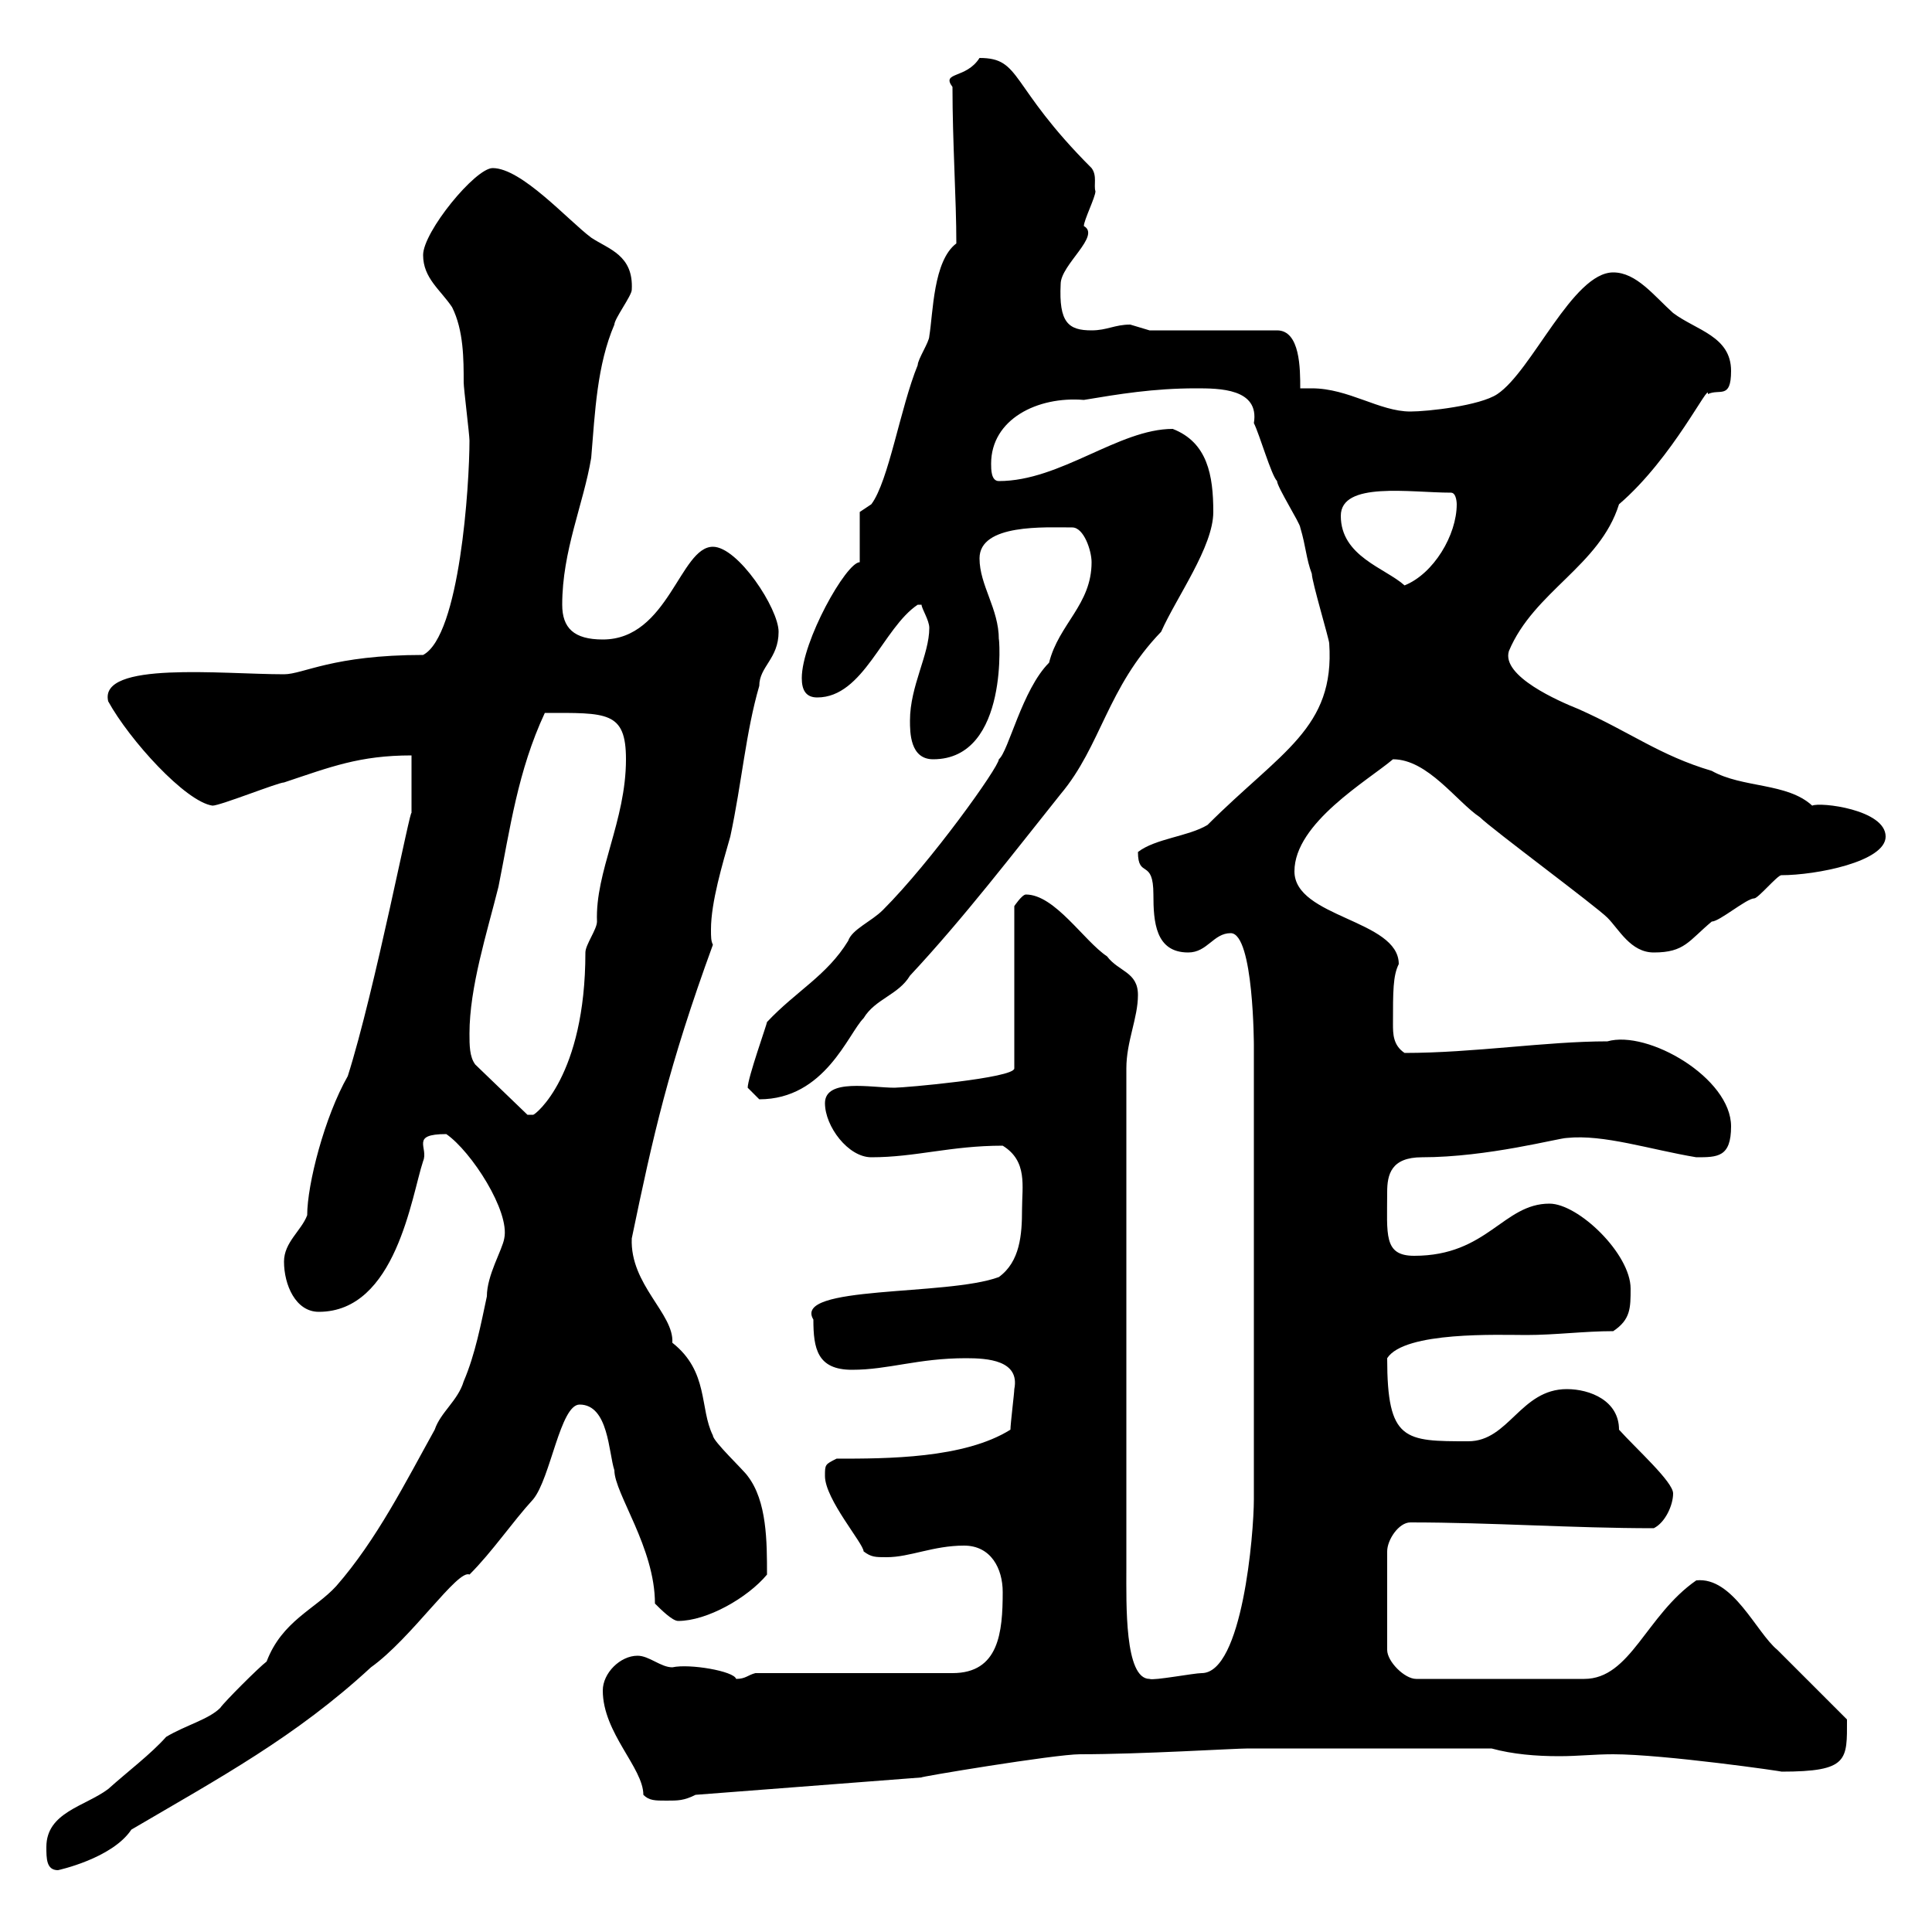 <svg xmlns="http://www.w3.org/2000/svg" xmlns:xlink="http://www.w3.org/1999/xlink" width="300" height="300"><path d="M7.20 286.80C7.20 288.60 7.20 290.40 9 290.40C9 290.40 17.40 288.60 20.40 284.10C34.20 276 45.90 269.70 57.60 258.90C63.90 254.40 71.10 243.60 72.90 244.50C76.50 240.90 79.50 236.40 82.80 232.80C85.50 229.50 87 218.10 90 218.10C94.50 218.10 94.50 225.60 95.40 228.30C95.40 231.90 101.70 240.30 101.70 249C102.60 249.90 104.40 251.70 105.30 251.70C109.80 251.70 116.10 248.10 119.10 244.50C119.10 239.40 119.10 233.10 116.10 229.20C115.50 228.30 110.70 223.80 110.70 222.90C108.60 218.70 110.10 213 104.40 208.50C104.70 204 97.80 199.50 98.10 192.30C101.40 176.40 103.80 165.60 110.70 146.70C110.40 146.10 110.40 145.50 110.40 144.30C110.40 140.10 112.20 134.10 113.40 129.90C115.20 121.50 115.80 113.70 117.90 106.50C117.90 103.50 120.90 102.30 120.90 98.10C120.90 94.50 114.60 84.90 110.70 84.90C105.60 84.90 103.80 99.30 93.60 99.30C89.10 99.30 87.30 97.50 87.30 93.90C87.30 85.50 90.60 78.30 91.80 71.10C92.40 63.90 92.70 56.70 95.40 50.40C95.40 49.50 98.10 45.90 98.10 45C98.40 39.60 94.50 38.70 91.80 36.90C88.20 34.20 81 26.10 76.50 26.10C73.80 26.10 65.70 36 65.70 39.60C65.70 43.20 68.40 45 70.20 47.70C72 51.30 72 55.80 72 59.40C72 60.30 72.90 67.50 72.90 68.40C72.90 75.30 71.40 98.70 65.70 101.70C51.60 101.70 47.10 104.70 44.10 104.70C34.50 104.70 15.30 102.60 16.80 108.90C20.10 114.90 28.80 124.50 33 125.10C34.20 125.10 43.20 121.50 44.10 121.50C51.30 119.10 55.80 117.30 63.90 117.30C63.90 119.10 63.90 124.50 63.90 126.30C63.90 124.50 58.20 153.90 54 167.10C50.40 173.40 47.70 183.90 47.70 188.70C46.80 191.10 44.10 192.90 44.10 195.90C44.10 199.50 45.90 203.70 49.50 203.70C61.50 203.70 63.90 185.70 65.70 180.30C66.60 178.20 63.60 176.10 69.30 176.10C73.20 178.80 79.20 188.10 78.30 192.30C78 194.10 75.60 198 75.60 201.30C74.70 205.50 73.80 210.30 72 214.50C71.10 217.50 68.40 219.30 67.50 222C63 230.10 58.50 239.10 52.20 246.30C48.90 249.90 43.80 251.70 41.40 258C40.20 258.90 34.80 264.30 34.20 265.20C32.40 267 28.80 267.90 25.80 269.70C23.40 272.40 19.80 275.10 16.80 277.80C13.20 280.50 7.20 281.40 7.20 286.80ZM93.60 262.50C93.60 269.10 99.90 274.50 99.90 278.70C100.80 279.60 101.70 279.60 103.50 279.60C105.30 279.60 106.20 279.60 108 278.70L143.10 276C142.20 276 163.80 272.40 167.70 272.40C177.30 272.40 191.70 271.50 193.80 271.50L231.60 271.50C234.90 272.40 238.50 272.70 242.10 272.70C245.10 272.70 247.50 272.40 250.50 272.40C258.30 272.40 277.20 275.10 276.60 275.10C287.10 275.10 286.80 273.30 286.80 267C285 265.20 277.80 258 276 256.20C272.70 253.50 269.10 244.80 263.40 245.40C255.60 250.80 253.20 260.70 246 260.70L219.90 260.70C218.10 260.70 215.40 258 215.40 256.20L215.40 240.90C215.40 239.10 217.20 236.40 219 236.40C231.60 236.40 244.20 237.30 256.80 237.30C258.60 236.40 259.80 233.70 259.80 231.90C259.80 230.10 254.10 225 251.40 222C251.40 217.50 246.90 215.70 243.30 215.70C236.10 215.70 234.30 223.80 228 223.80C218.10 223.80 215.40 223.80 215.40 210.90C218.10 206.70 232.80 207.30 237 207.30C241.50 207.30 246 206.70 250.50 206.70C253.20 204.90 253.20 203.10 253.20 200.10C253.20 194.70 245.10 186.90 240.60 186.90C233.40 186.90 231 195 219.60 195C214.80 195 215.40 191.70 215.40 185.10C215.40 182.40 216 179.70 220.80 179.70C231 179.70 242.10 176.70 243.30 176.70C249 176.10 256.20 178.50 263.40 179.70C266.70 179.70 268.80 179.70 268.80 174.90C268.80 167.40 255.90 159.90 249.60 161.70C240 161.70 228.90 163.50 218.10 163.50C216.30 162.30 216.30 160.50 216.30 159C216.30 153.90 216.30 151.50 217.20 149.70C217.20 142.80 201 142.50 201 135.30C201 127.80 212.40 121.20 216.30 117.90C221.70 117.90 226.20 124.50 229.80 126.90C231.60 128.70 247.80 140.70 249.60 142.50C251.40 144.30 253.20 147.90 256.80 147.90C261.60 147.90 262.20 146.10 265.80 143.10C267 143.10 271.20 139.50 272.40 139.50C273 139.50 276 135.90 276.60 135.90C282 135.90 292.80 133.80 292.80 129.90C292.80 125.70 282.60 124.50 281.40 125.10C277.50 121.50 270.60 122.40 265.80 119.70C257.70 117.30 253.20 113.70 245.10 110.10C242.10 108.90 233.10 105 234.30 101.10C238.20 91.80 248.40 87.90 251.40 78.30C259.80 71.10 265.50 59.10 265.20 61.20C267 60.30 268.80 62.10 268.80 57.60C268.80 52.20 263.40 51.30 259.80 48.60C256.80 45.90 254.10 42.30 250.50 42.30C244.20 42.30 237.90 57.60 232.50 61.20C229.80 63 221.70 63.90 219 63.90C214.20 63.90 209.40 60.30 203.70 60.30C203.40 60.30 202.50 60.30 201.90 60.30C201.90 57.30 201.90 51.30 198.30 51.30L178.50 51.30C178.50 51.30 175.50 50.40 175.50 50.40C173.10 50.40 171.90 51.30 169.50 51.30C165.90 51.30 164.40 50.10 164.70 44.10C164.70 41.10 171 36.60 168.30 35.10C168.30 34.20 170.10 30.60 170.10 29.70C169.80 28.80 170.40 27.30 169.50 26.10C156.60 13.20 158.70 9 152.10 9C150 12.30 146.10 11.10 147.90 13.50C147.90 22.20 148.50 30.90 148.50 37.80C144.90 40.50 144.90 48.60 144.30 52.20C144.30 53.10 142.50 55.80 142.50 56.70C139.80 63.30 138 74.70 135.30 78.30L133.50 79.50L133.50 87.30C131.40 87.30 124.50 99.60 124.50 105.30C124.50 107.10 125.10 108.30 126.90 108.30C134.10 108.30 137.10 97.50 142.50 93.90C142.50 93.90 142.50 93.90 143.10 93.90C143.10 94.50 144.30 96.30 144.30 97.50C144.30 101.70 141.30 106.50 141.30 111.90C141.30 113.70 141.30 117.90 144.90 117.90C156.90 117.90 155.10 98.10 155.10 99.30C155.10 94.50 152.10 90.90 152.10 86.70C152.10 81.30 162.30 81.90 166.50 81.90C168.30 81.90 169.50 85.50 169.50 87.30C169.50 93.90 164.40 96.90 162.90 102.90C158.70 107.10 156.60 116.70 155.10 117.90C155.10 119.10 144.60 133.80 137.10 141.30C135.30 143.10 132.30 144.30 131.70 146.10C128.40 151.50 123.60 153.90 119.10 158.70C119.10 159 116.10 167.40 116.10 168.90C116.10 168.90 117.90 170.70 117.90 170.70C128.10 170.70 131.70 160.50 134.10 158.10C135.90 155.10 139.50 154.50 141.30 151.50C149.70 142.50 157.50 132.30 164.70 123.30C171 115.80 171.90 106.80 180.30 98.10C182.70 92.70 188.40 84.90 188.40 79.50C188.40 73.80 187.50 68.70 182.10 66.60C173.70 66.60 164.70 74.70 155.10 74.70C153.90 74.70 153.90 72.90 153.90 72C153.90 65.10 161.10 61.50 168.30 62.10C173.70 61.20 179.10 60.30 185.70 60.30C189.30 60.30 195.60 60.30 194.70 65.70C195.60 67.50 197.40 73.80 198.30 74.70C198.30 75.60 201.90 81.30 201.90 81.90C202.80 84.90 202.80 86.70 203.70 89.10C203.70 90.30 206.40 99.30 206.40 99.90C207.30 113.10 198.90 116.70 187.50 128.10C184.50 129.90 179.40 130.20 176.70 132.30C176.70 136.50 179.10 133.20 179.10 138.90C179.10 143.10 179.40 147.90 184.50 147.90C187.50 147.90 188.40 144.90 191.10 144.90C194.70 144.90 194.70 162.60 194.70 162.30L194.70 232.80C194.70 238.20 192.90 259.80 186.60 259.80C185.40 259.80 179.10 261 178.50 260.70C174.60 260.70 174.90 249 174.90 243.60L174.90 165.90C174.90 161.70 176.70 158.10 176.70 154.50C176.70 150.90 173.70 150.90 171.90 148.50C168.30 146.10 163.80 138.90 159.30 138.90C158.70 138.90 157.50 140.70 157.50 140.70L157.50 165.90C157.50 167.40 140.40 168.90 138.90 168.90C135.30 168.90 128.10 167.40 128.10 171.30C128.10 174.90 131.70 179.70 135.30 179.70C142.20 179.70 147.60 177.90 155.70 177.90C159.60 180.30 158.70 184.20 158.70 187.80C158.70 191.70 158.40 195.90 155.10 198.30C147 201.30 123 199.50 126.30 204.90C126.30 209.40 126.90 212.70 132.30 212.70C138 212.70 142.50 210.90 150 210.90C153.30 210.90 158.40 211.20 157.50 215.70C157.50 216.30 156.90 221.10 156.90 222C149.70 226.50 137.70 226.50 129.90 226.50C128.10 227.40 128.10 227.40 128.10 229.20C128.10 232.80 134.10 239.70 134.10 240.90C135.30 241.80 135.90 241.80 137.70 241.80C141.30 241.80 144.90 240 149.70 240C153.90 240 155.70 243.60 155.70 247.20C155.70 253.50 155.10 259.80 147.90 259.80L117.30 259.80C116.10 260.10 115.80 260.70 114.30 260.70C114 259.50 107.10 258.30 104.40 258.90C102.60 258.90 100.80 257.10 99 257.10C96.30 257.10 93.60 259.80 93.60 262.50ZM72.90 160.50C72.90 153.30 75.60 144.90 77.40 137.70C79.20 128.70 80.40 119.70 84.60 110.70C94.20 110.70 97.20 110.40 97.20 117.90C97.20 127.50 92.40 135.30 92.70 143.10C92.70 144.30 90.90 146.70 90.90 147.90C90.90 167.10 83.10 173.10 82.80 173.10C82.80 173.10 81.90 173.10 81.90 173.10L73.80 165.30C72.90 164.10 72.90 162.30 72.90 160.50ZM208.20 80.10C208.20 74.70 219 76.50 225.30 76.50C226.20 76.50 226.20 78.30 226.20 78.30C226.20 83.10 222.60 89.10 218.10 90.90C215.10 88.20 208.20 86.40 208.20 80.10Z"/></svg>